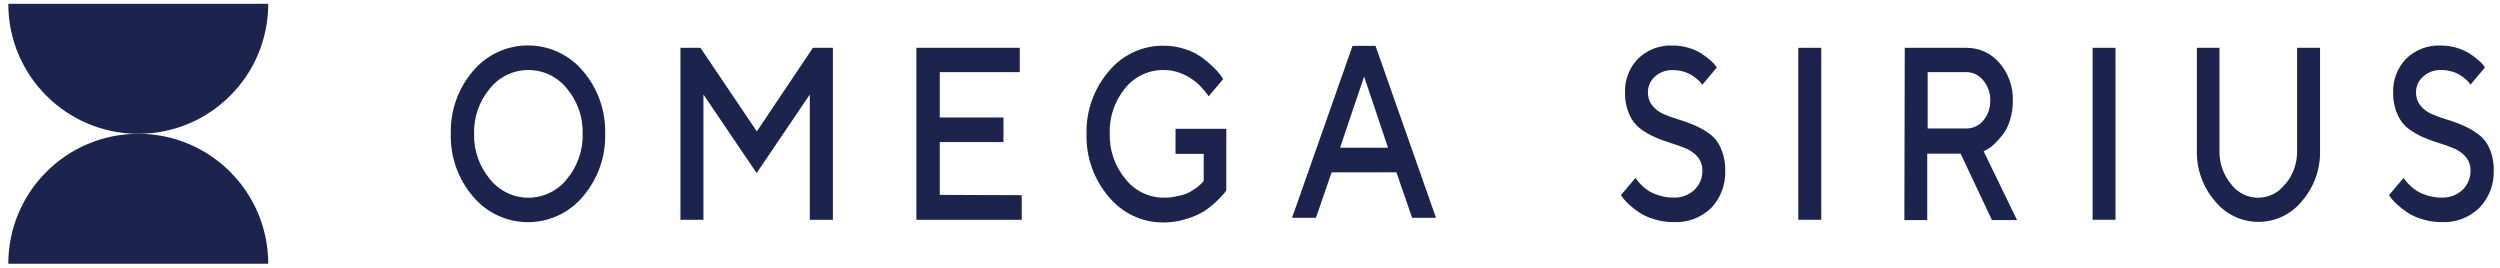 <svg width="327" height="35" viewBox="0 0 327 35" fill="none" xmlns="http://www.w3.org/2000/svg">
<g clip-path="url(#clip0_67_1156)">
<path d="M61.867 9.288C63.653 7.166 66.285 5.941 69.059 5.941C71.833 5.941 74.465 7.166 76.251 9.288C78.203 11.571 79.238 14.497 79.154 17.5C79.237 20.498 78.202 23.421 76.251 25.699C74.47 27.829 71.836 29.06 69.059 29.06C66.282 29.06 63.648 27.829 61.867 25.699C59.916 23.421 58.881 20.498 58.964 17.5C58.88 14.497 59.915 11.571 61.867 9.288ZM64.077 23.424C65.294 24.962 67.149 25.86 69.111 25.86C71.074 25.86 72.928 24.962 74.146 23.424C75.534 21.767 76.268 19.66 76.212 17.5C76.273 15.339 75.538 13.23 74.146 11.576C72.922 10.046 71.07 9.156 69.111 9.156C67.153 9.156 65.3 10.046 64.077 11.576C62.685 13.23 61.949 15.339 62.011 17.5C61.954 19.66 62.689 21.767 64.077 23.424Z" fill="#1C244E"/>
<path d="M106.329 6.254H108.944V28.746H105.923V12.361L98.967 22.639L92.01 12.361V28.746H89.002V6.254H91.617L98.993 17.186L106.329 6.254Z" fill="#1C244E"/>
<path d="M133.646 25.529V28.746H119.863V6.254H133.385V9.432H122.923V15.368H131.253V18.585H122.923V25.49L133.646 25.529Z" fill="#1C244E"/>
<path d="M160.401 16.846V24.889C160.401 24.993 160.218 25.137 160.075 25.333C159.766 25.69 159.438 26.03 159.094 26.353C158.591 26.844 158.039 27.283 157.446 27.661C156.727 28.081 155.958 28.41 155.158 28.642C154.207 28.946 153.214 29.1 152.215 29.099C149.432 29.131 146.785 27.894 145.023 25.738C143.072 23.46 142.037 20.538 142.12 17.539C142.037 14.537 143.071 11.61 145.023 9.327C146.787 7.176 149.434 5.944 152.215 5.979C153.162 5.974 154.103 6.124 155.001 6.424C155.789 6.668 156.535 7.034 157.211 7.509C157.75 7.909 158.261 8.346 158.741 8.817C159.096 9.145 159.416 9.508 159.695 9.902L159.996 10.347L158.087 12.596L157.851 12.243C157.747 12.099 157.511 11.825 157.158 11.432C156.808 11.043 156.413 10.696 155.981 10.399C155.462 10.039 154.9 9.745 154.308 9.523C153.625 9.275 152.903 9.151 152.176 9.157C150.214 9.143 148.356 10.036 147.141 11.576C145.778 13.242 145.071 15.349 145.154 17.5C145.097 19.66 145.832 21.767 147.22 23.424C148.432 24.969 150.291 25.867 152.255 25.856C152.894 25.859 153.531 25.78 154.151 25.621C154.661 25.53 155.155 25.363 155.615 25.124C155.965 24.923 156.301 24.7 156.622 24.457C156.847 24.288 157.057 24.099 157.25 23.895L157.446 23.659V20.128H153.758V16.846H160.401Z" fill="#1C244E"/>
<path d="M176.912 6H179.919L187.831 28.492H184.705L182.652 22.542H174.178L172.125 28.492H169L176.912 6ZM175.277 19.325H181.554L178.428 10.015L175.277 19.325Z" fill="#1C244E"/>
<path d="M222.098 20.573C221.702 20.103 221.206 19.728 220.646 19.475C220.007 19.197 219.352 18.956 218.685 18.755C217.95 18.54 217.229 18.278 216.527 17.971C215.828 17.667 215.166 17.286 214.553 16.833C213.919 16.345 213.424 15.7 213.114 14.963C212.717 14.043 212.525 13.048 212.552 12.047C212.511 10.428 213.118 8.861 214.239 7.692C215.459 6.498 217.123 5.867 218.829 5.953C219.52 5.952 220.207 6.053 220.869 6.254C221.442 6.424 221.991 6.666 222.503 6.973C222.899 7.223 223.275 7.503 223.628 7.81C223.89 8.022 224.131 8.258 224.347 8.516L224.556 8.83L222.66 11.092C222.604 11.026 222.551 10.956 222.503 10.883C222.37 10.709 222.216 10.551 222.046 10.412C221.81 10.199 221.556 10.007 221.287 9.837C220.956 9.635 220.6 9.477 220.228 9.366C219.773 9.234 219.302 9.168 218.829 9.17C217.952 9.131 217.096 9.441 216.449 10.033C215.874 10.545 215.546 11.278 215.546 12.047C215.53 12.674 215.728 13.288 216.109 13.786C216.494 14.271 216.992 14.652 217.56 14.898C218.197 15.181 218.852 15.422 219.522 15.617C220.255 15.838 220.976 16.1 221.679 16.402C222.375 16.698 223.034 17.075 223.641 17.526C224.285 18.012 224.786 18.663 225.093 19.409C225.492 20.328 225.684 21.324 225.655 22.325C225.728 24.125 225.073 25.879 223.837 27.19C222.503 28.485 220.685 29.159 218.829 29.047C217.986 29.05 217.148 28.922 216.344 28.668C215.658 28.475 215.006 28.18 214.409 27.792C213.947 27.486 213.509 27.145 213.101 26.772C212.804 26.51 212.533 26.221 212.29 25.909L212.016 25.516L213.925 23.267C213.98 23.363 214.041 23.454 214.108 23.542C214.282 23.762 214.47 23.972 214.67 24.169C215.317 24.836 216.129 25.319 217.024 25.569C217.612 25.754 218.225 25.846 218.842 25.843C219.875 25.899 220.886 25.53 221.64 24.823C222.319 24.161 222.693 23.247 222.673 22.299C222.683 21.675 222.48 21.066 222.098 20.573Z" fill="#1C244E"/>
<path d="M235.215 6.254H238.223V28.746H235.215V6.254Z" fill="#1C244E"/>
<path d="M249.142 6.254H257.184C258.86 6.235 260.456 6.963 261.539 8.242C262.714 9.61 263.335 11.369 263.278 13.171C263.289 14.059 263.157 14.942 262.886 15.787C262.677 16.467 262.35 17.105 261.918 17.67C261.578 18.102 261.206 18.508 260.807 18.886C260.518 19.165 260.192 19.402 259.839 19.592L259.46 19.788L263.828 28.785H260.545L256.452 20.102H252.084V28.785H249.09L249.142 6.254ZM259.421 10.53C258.886 9.837 258.06 9.431 257.184 9.432H252.137V16.807H257.184C258.05 16.816 258.873 16.431 259.421 15.761C260.029 15.027 260.35 14.098 260.323 13.145C260.35 12.193 260.029 11.263 259.421 10.53Z" fill="#1C244E"/>
<path d="M273.713 6.254H276.708V28.746H273.713V6.254Z" fill="#1C244E"/>
<path d="M298.951 24.052C299.958 22.848 300.493 21.318 300.455 19.749V6.254H303.462V19.749C303.513 22.145 302.674 24.474 301.108 26.288C299.721 28.017 297.624 29.023 295.407 29.023C293.19 29.023 291.093 28.017 289.705 26.288C288.143 24.472 287.304 22.144 287.351 19.749V6.254H290.307V19.749C290.273 21.322 290.807 22.854 291.811 24.065C292.638 25.194 293.955 25.861 295.355 25.861C296.755 25.861 298.071 25.194 298.898 24.065L298.951 24.052Z" fill="#1C244E"/>
<path d="M322.569 20.573C322.173 20.103 321.677 19.728 321.117 19.475C320.478 19.197 319.823 18.956 319.156 18.755C318.42 18.54 317.7 18.278 316.998 17.971C316.297 17.67 315.635 17.288 315.023 16.833C314.39 16.345 313.894 15.7 313.585 14.963C313.188 14.043 312.996 13.048 313.022 12.047C312.981 10.428 313.589 8.861 314.709 7.692C315.93 6.498 317.594 5.867 319.299 5.953C320.594 5.956 321.863 6.309 322.974 6.973C323.369 7.223 323.745 7.503 324.099 7.81C324.361 8.022 324.601 8.258 324.818 8.516L325.027 8.83L323.131 11.079C323.083 11.012 323.04 10.942 323 10.87C322.867 10.696 322.713 10.538 322.542 10.399C322.307 10.186 322.053 9.993 321.784 9.824C321.449 9.62 321.089 9.461 320.712 9.353C320.262 9.22 319.795 9.154 319.326 9.157C318.449 9.118 317.593 9.428 316.946 10.02C316.358 10.53 316.019 11.269 316.017 12.047C316 12.674 316.199 13.288 316.579 13.786C316.964 14.271 317.463 14.652 318.031 14.898C318.668 15.181 319.323 15.422 319.992 15.617C320.726 15.838 321.446 16.1 322.15 16.402C322.846 16.698 323.505 17.075 324.112 17.526C324.773 18.002 325.293 18.648 325.616 19.396C326.015 20.315 326.207 21.311 326.178 22.312C326.237 24.12 325.563 25.875 324.308 27.177C322.976 28.477 321.158 29.156 319.299 29.047C318.457 29.05 317.618 28.922 316.815 28.668C316.129 28.475 315.476 28.18 314.879 27.792C314.417 27.486 313.98 27.145 313.572 26.772C313.275 26.506 312.999 26.217 312.748 25.909L312.486 25.516L314.396 23.267C314.45 23.363 314.511 23.454 314.579 23.542C314.753 23.762 314.94 23.972 315.141 24.169C315.787 24.836 316.6 25.319 317.495 25.569C318.083 25.754 318.696 25.846 319.312 25.843C320.345 25.899 321.356 25.53 322.111 24.823C322.79 24.161 323.164 23.247 323.144 22.299C323.154 21.675 322.951 21.066 322.569 20.573Z" fill="#1C244E"/>
<path d="M18.085 17.5C27.474 17.5 35.085 9.889 35.085 0.5H1.085C1.085 9.889 8.696 17.5 18.085 17.5Z" fill="#1C244E"/>
<path d="M18.085 17.5C8.696 17.5 1.085 25.111 1.085 34.5H35.085C35.085 25.111 27.474 17.5 18.085 17.5Z" fill="#1C244E"/>
</g>
<defs>
<clipPath id="clip0_67_1156">
<rect width="326.923" height="34" fill="white" transform="translate(0 0.5)"/>
</clipPath>
</defs>
</svg>
